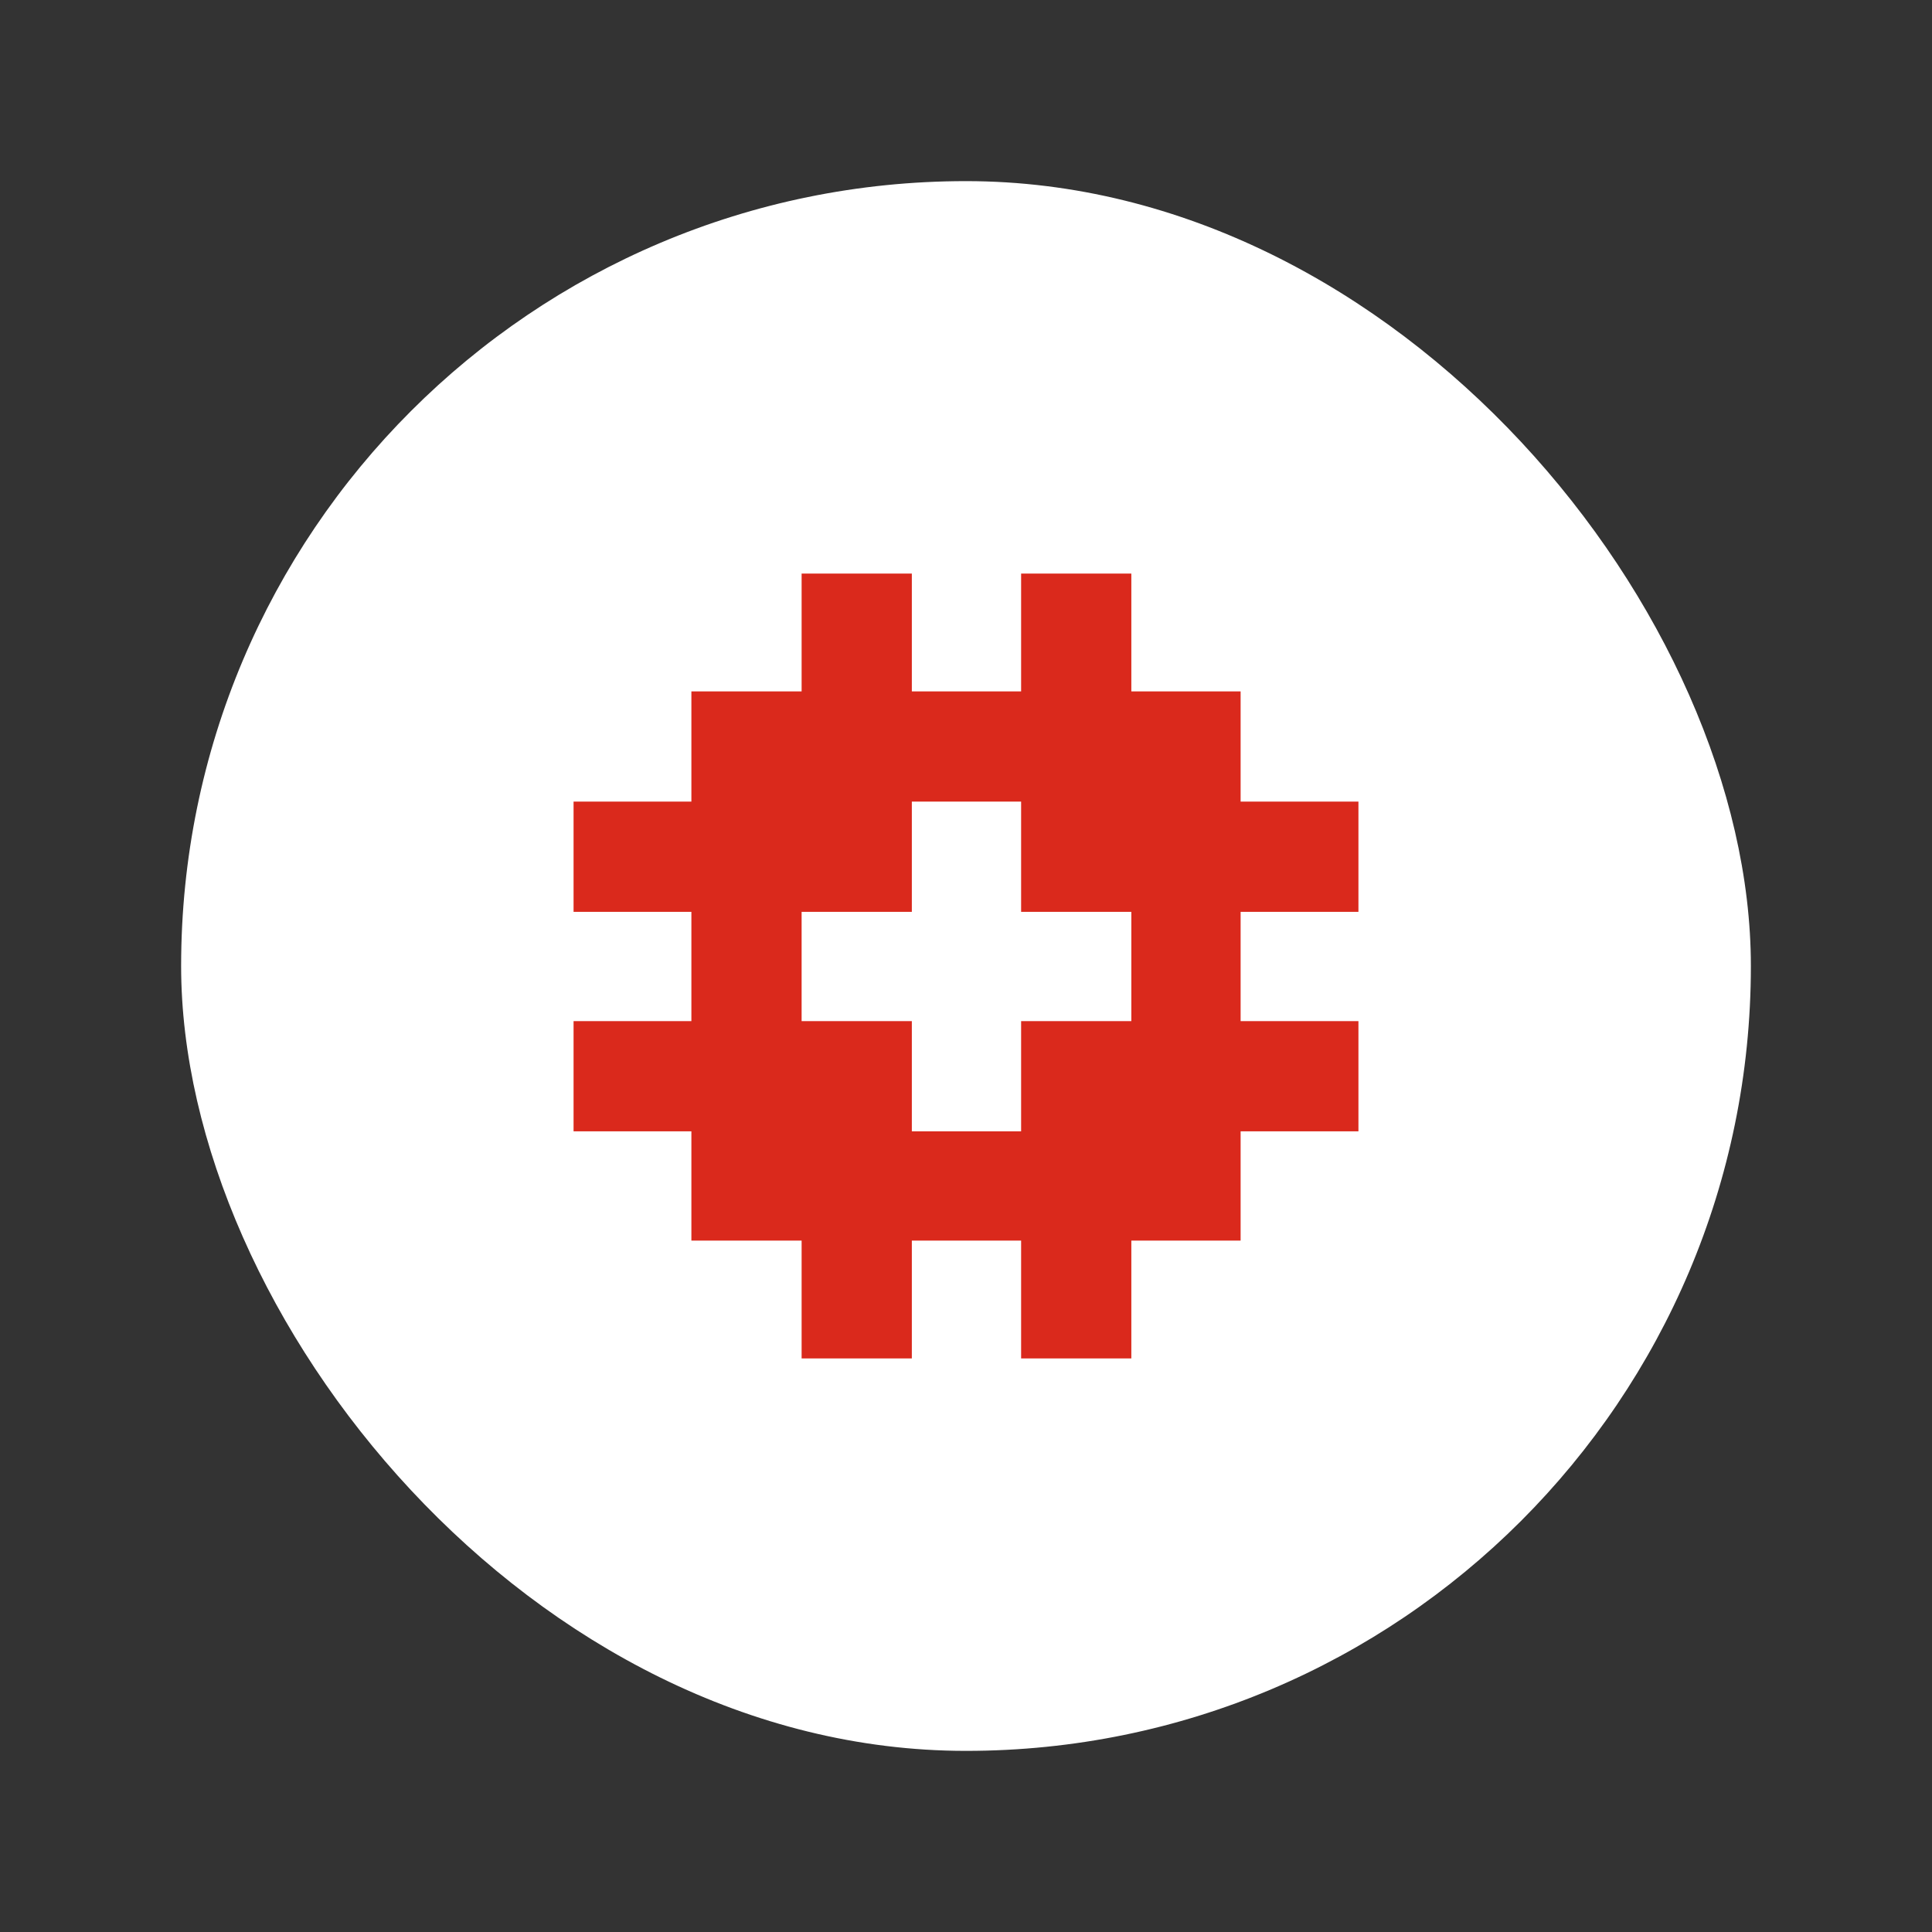 <svg width="256" height="256" viewBox="0 0 256 256" fill="none" xmlns="http://www.w3.org/2000/svg">
<rect x="0" y="0" width="256" height="256" fill="#333333" stroke="none"/>
<rect x="24" y="24" width="208" height="208" rx="104" fill="white"/>
<g clip-path="url(#clip0_1441_2836)">
<path fill-rule="evenodd" clip-rule="evenodd" d="M106.218 76H120.823V91.613H135.303V76H149.908V91.613H164.388V106.218H180V120.823H164.388V135.303H180V149.908H164.388V164.388H149.908V180H135.303V164.388H120.823V180H106.218V164.388H91.613V149.908H76V135.303H91.613V120.823H76V106.218H91.613V91.613H106.218V76ZM135.303 106.218H120.823V120.823H106.218V135.303H120.823V149.908H135.303V135.303H149.908V120.823H135.303V106.218Z" fill="#DA291C"/>
</g>
<defs>
<clipPath id="clip0_1441_2836">
<rect width="104" height="104" fill="white" transform="translate(76 76)"/>
</clipPath>
</defs>
</svg>
